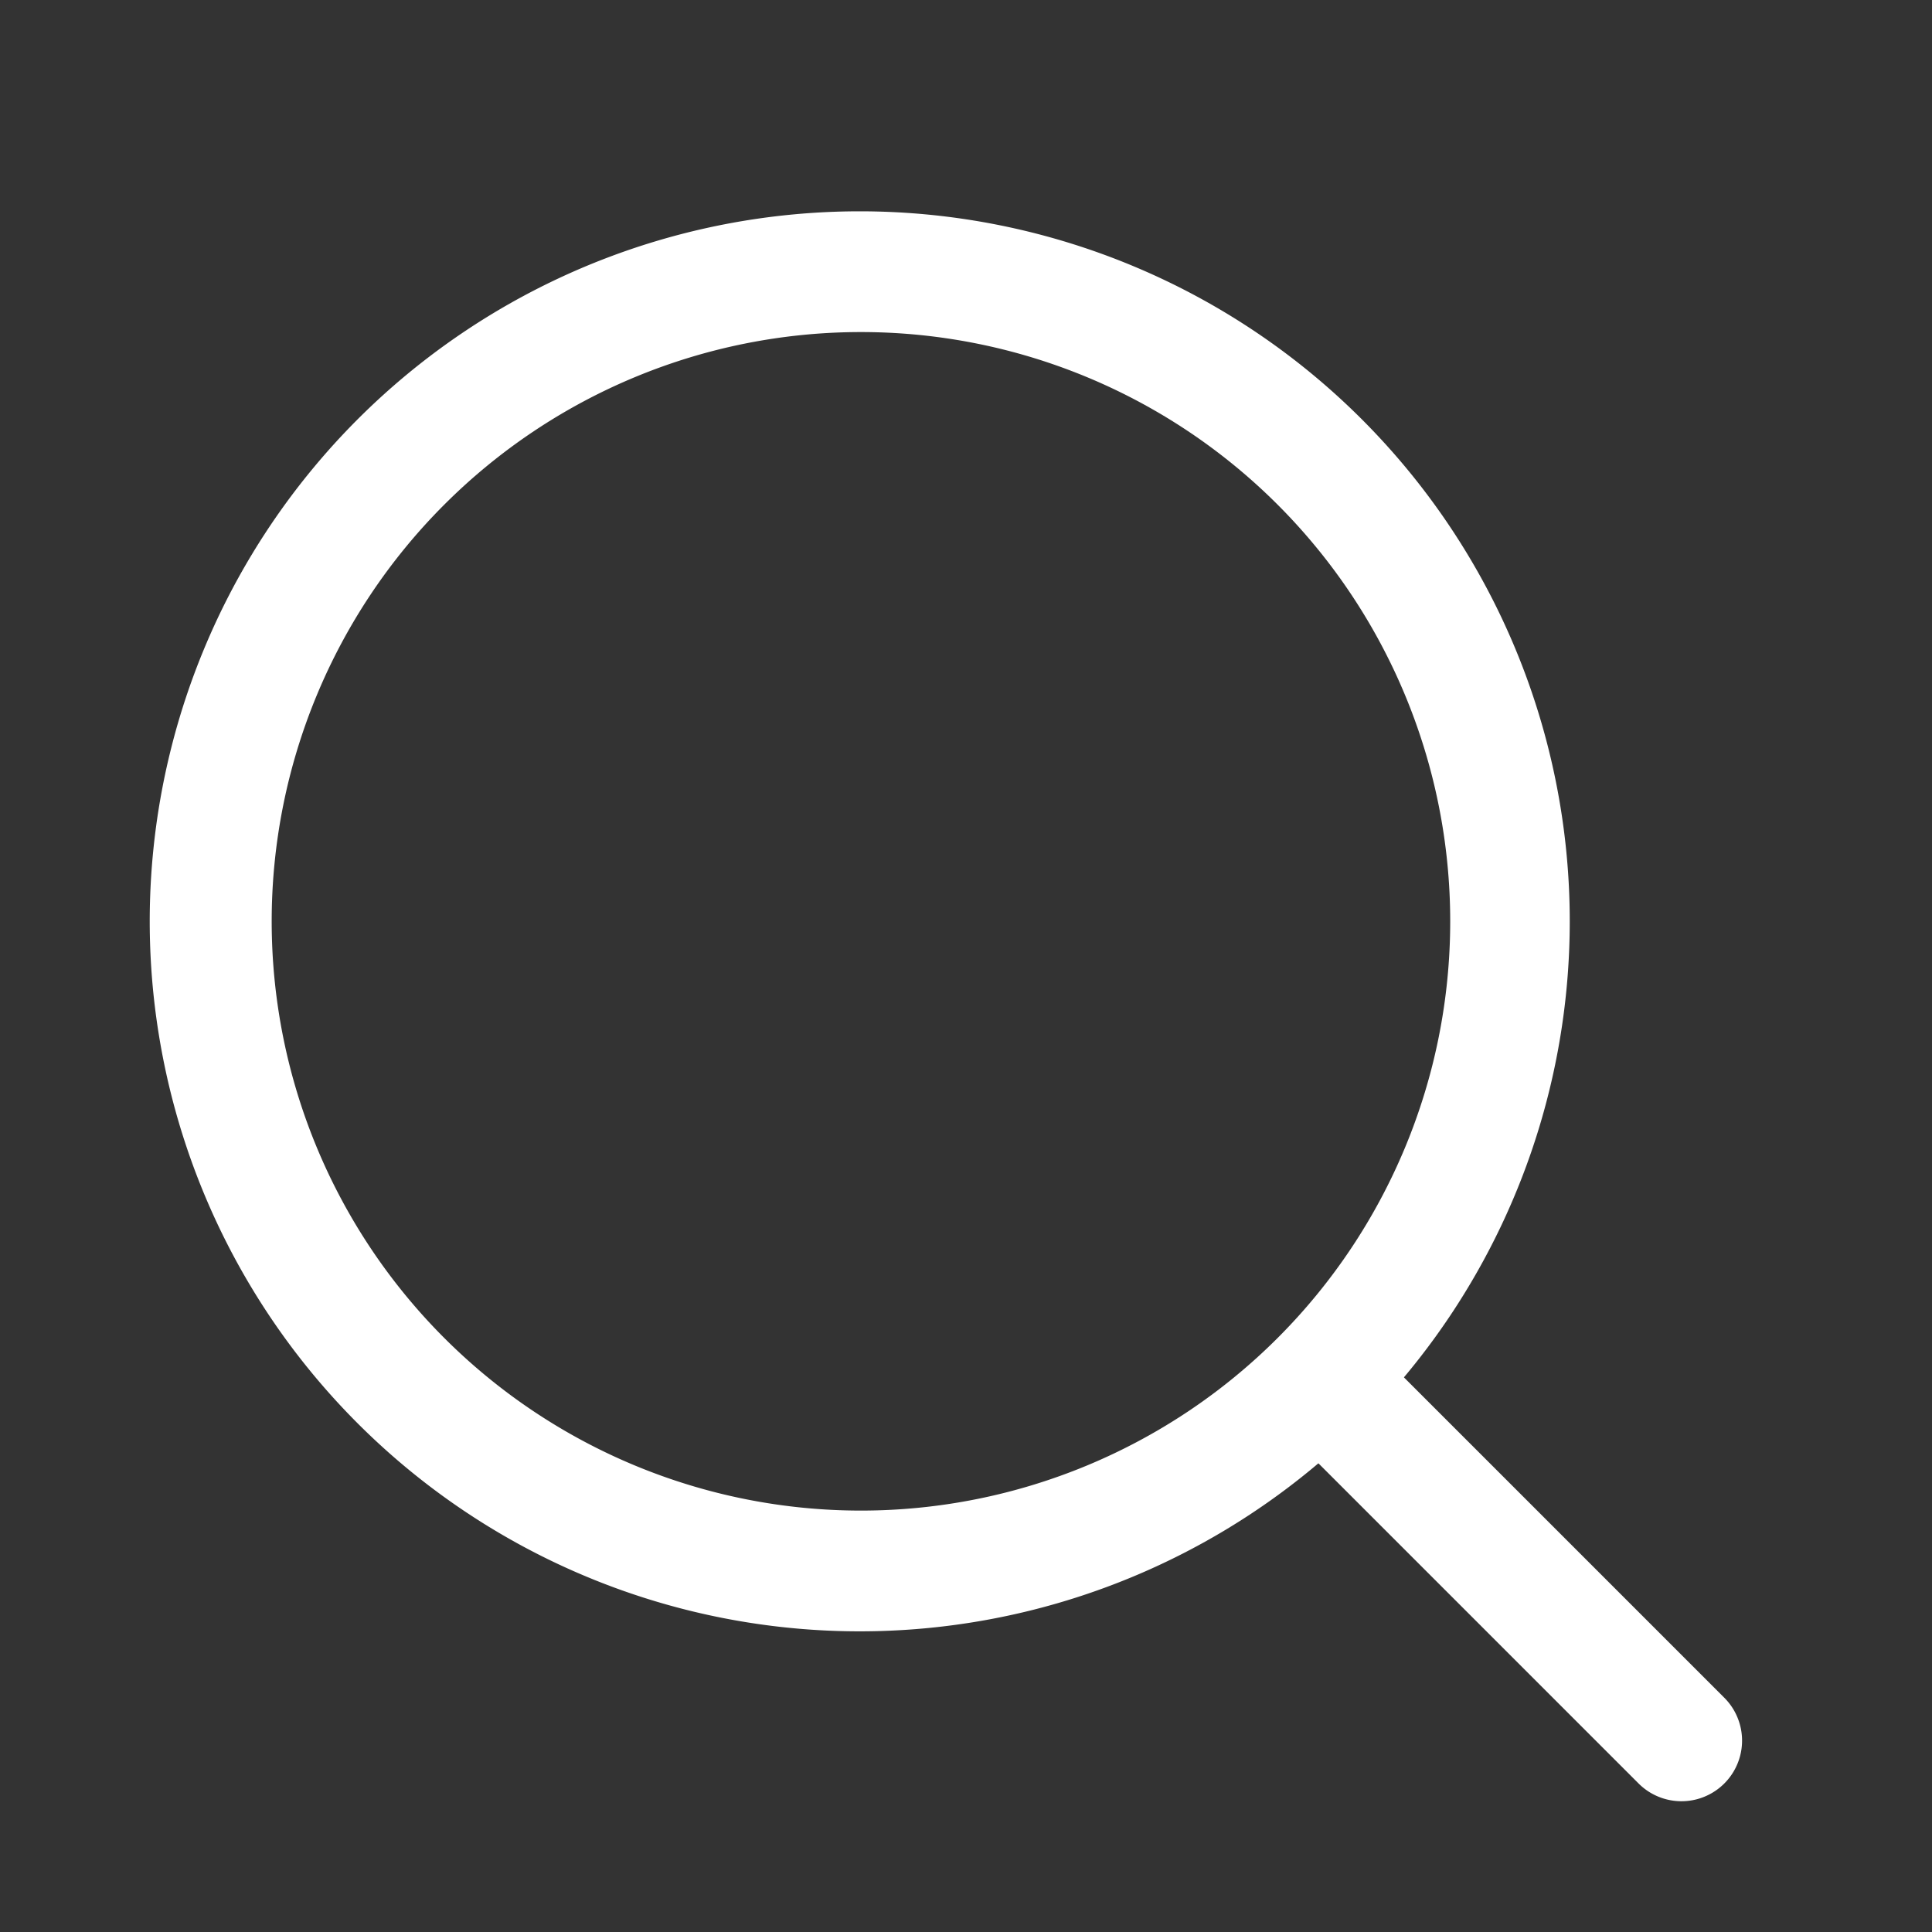 <?xml version="1.0" standalone="no"?><!DOCTYPE svg PUBLIC "-//W3C//DTD SVG 1.1//EN" "http://www.w3.org/Graphics/SVG/1.1/DTD/svg11.dtd"><svg t="1678441308332" class="icon" viewBox="0 0 1024 1024" version="1.1" xmlns="http://www.w3.org/2000/svg" p-id="2924" id="mx_n_1678441308333" width="64" height="64" xmlns:xlink="http://www.w3.org/1999/xlink"><rect x="0" y="0" width="1024" height="1024" fill="#333333" stroke="none"/><path d="M456.32 176a312.32 312.32 0 1 1-312.32 312.32 312.32 312.32 0 0 1 312.32-312.32m0-64A376.32 376.32 0 1 0 832 488.32a376.32 376.32 0 0 0-375.68-376.32z" fill="#ffffff" p-id="2925"></path><path d="M709.76 709.76a32 32 0 0 0-22.4 54.4l181.12 181.12a32 32 0 0 0 45.44-45.44l-181.12-181.12a32 32 0 0 0-22.4-9.6z" fill="#ffffff" p-id="2926"></path></svg>